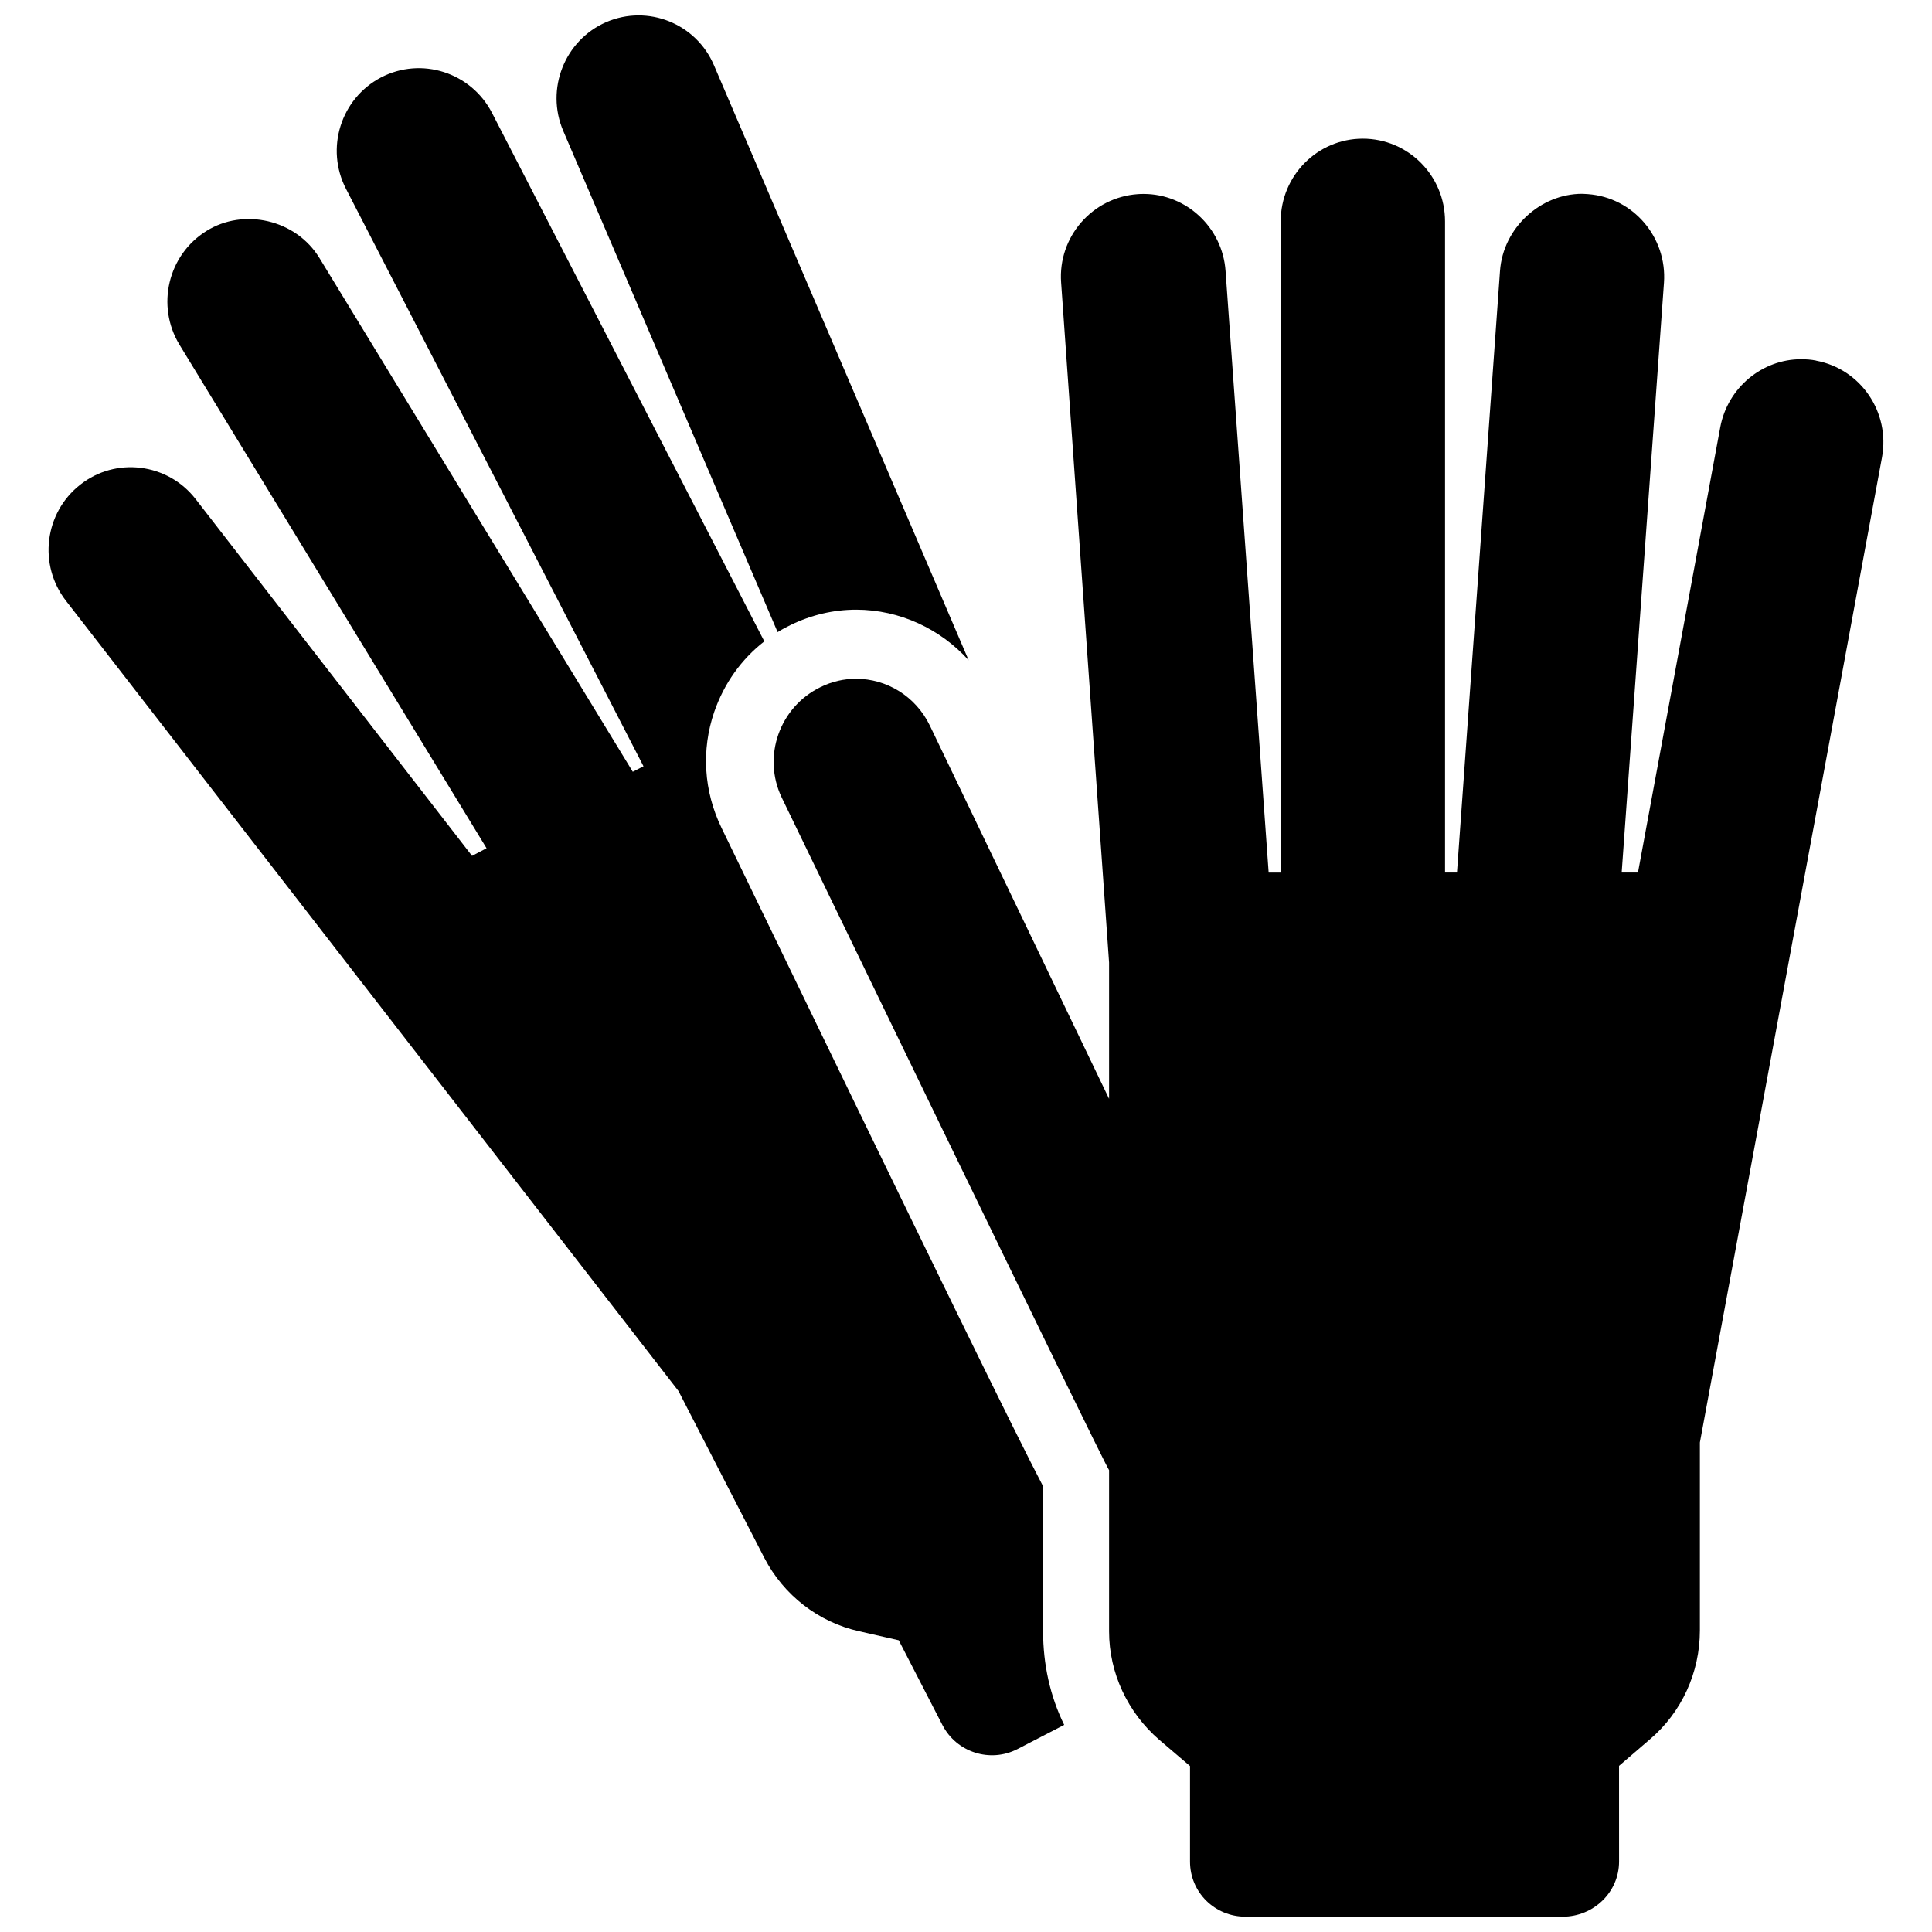 <?xml version="1.0" encoding="UTF-8"?>
<!-- Uploaded to: SVG Repo, www.svgrepo.com, Generator: SVG Repo Mixer Tools -->
<svg width="800px" height="800px" version="1.1" viewBox="144 144 512 512" xmlns="http://www.w3.org/2000/svg">
 <defs>
  <clipPath id="b">
   <path d="m291 148.09h110v170.91h-110z"/>
  </clipPath>
  <clipPath id="a">
   <path d="m349 180h295v471.9h-295z"/>
  </clipPath>
 </defs>
 <path d="m420.39 537.81c-7.16-13.668-26.52-53.188-85.207-174.47-4.664-9.656-5.383-20.551-1.891-30.711 2.609-7.519 7.176-13.93 13.262-18.66l-72.176-140.07c-5.547-10.73-18.707-14.941-29.406-9.379-10.668 5.594-14.824 18.836-9.266 29.555l78.828 153-2.84 1.453-83.02-136.12c-6.277-10.309-20.156-13.328-29.941-7.211-10.242 6.344-13.441 19.852-7.16 30.176l81.371 133.42-3.848 2.023-73.25-94.551c-7.422-9.574-21.223-11.238-30.598-3.801-9.492 7.438-11.172 21.234-3.75 30.777l162.3 209.39 22.754 44.219c5.121 9.883 14.352 17.062 25.152 19.457l10.473 2.383 11.582 22.477c3.75 7.242 12.641 10.098 19.914 6.344l12.348-6.394c-3.75-7.617-5.594-16.113-5.594-24.824l-0.012-38.477z"/>
 <g clip-path="url(#b)">
  <path d="m350.08 311.52c1.094-0.703 2.285-1.32 3.441-1.891 5.512-2.676 11.336-4.062 17.438-4.062 11.449 0.031 22.246 5.074 29.75 13.422l-67.477-157.64c-4.715-11.121-17.535-16.258-28.594-11.48-10.992 4.781-16.133 17.715-11.367 28.836z"/>
 </g>
 <g clip-path="url(#a)">
  <path d="m625.3 239.56c-1.355-0.277-2.676-0.359-4.027-0.359-10.211 0-19.41 7.488-21.383 18.008l-21.809 118.02h-4.32l11.207-156.3c0.848-12.07-8.156-22.605-20.16-23.488-0.523-0.016-1.059-0.082-1.566-0.082-10.895 0-20.91 8.922-21.727 20.453l-11.402 159.42-3.164-0.004v-172.56c0-12.102-9.754-21.922-21.789-21.922-12.02 0-21.758 9.82-21.758 21.922v172.58h-3.195l-11.418-159.43c-0.801-11.547-10.438-20.422-21.676-20.422-0.523 0-1.043 0-1.598 0.051-12.035 0.848-21.188 11.352-20.305 23.438l12.707 180.2v36.109l-47.512-98.938c-3.785-7.812-11.465-12.363-19.523-12.379-3.215 0-6.41 0.719-9.445 2.219-10.863 5.285-15.496 18.398-10.258 29.293 0 0 85.434 176.67 86.738 178.21v42.734c0 11.059 4.957 21.512 13.262 28.707l8.188 6.981v25.297c0 8.203 6.574 14.629 14.727 14.629h84.016c8.156 0 14.957-6.441 14.957-14.629l-0.008-25.344 8.105-6.965c8.496-7.191 13.324-17.762 13.324-28.949v-49.777l48.266-261.1c2.184-11.938-5.629-23.387-17.453-25.605z"/>
 </g>
</svg>
